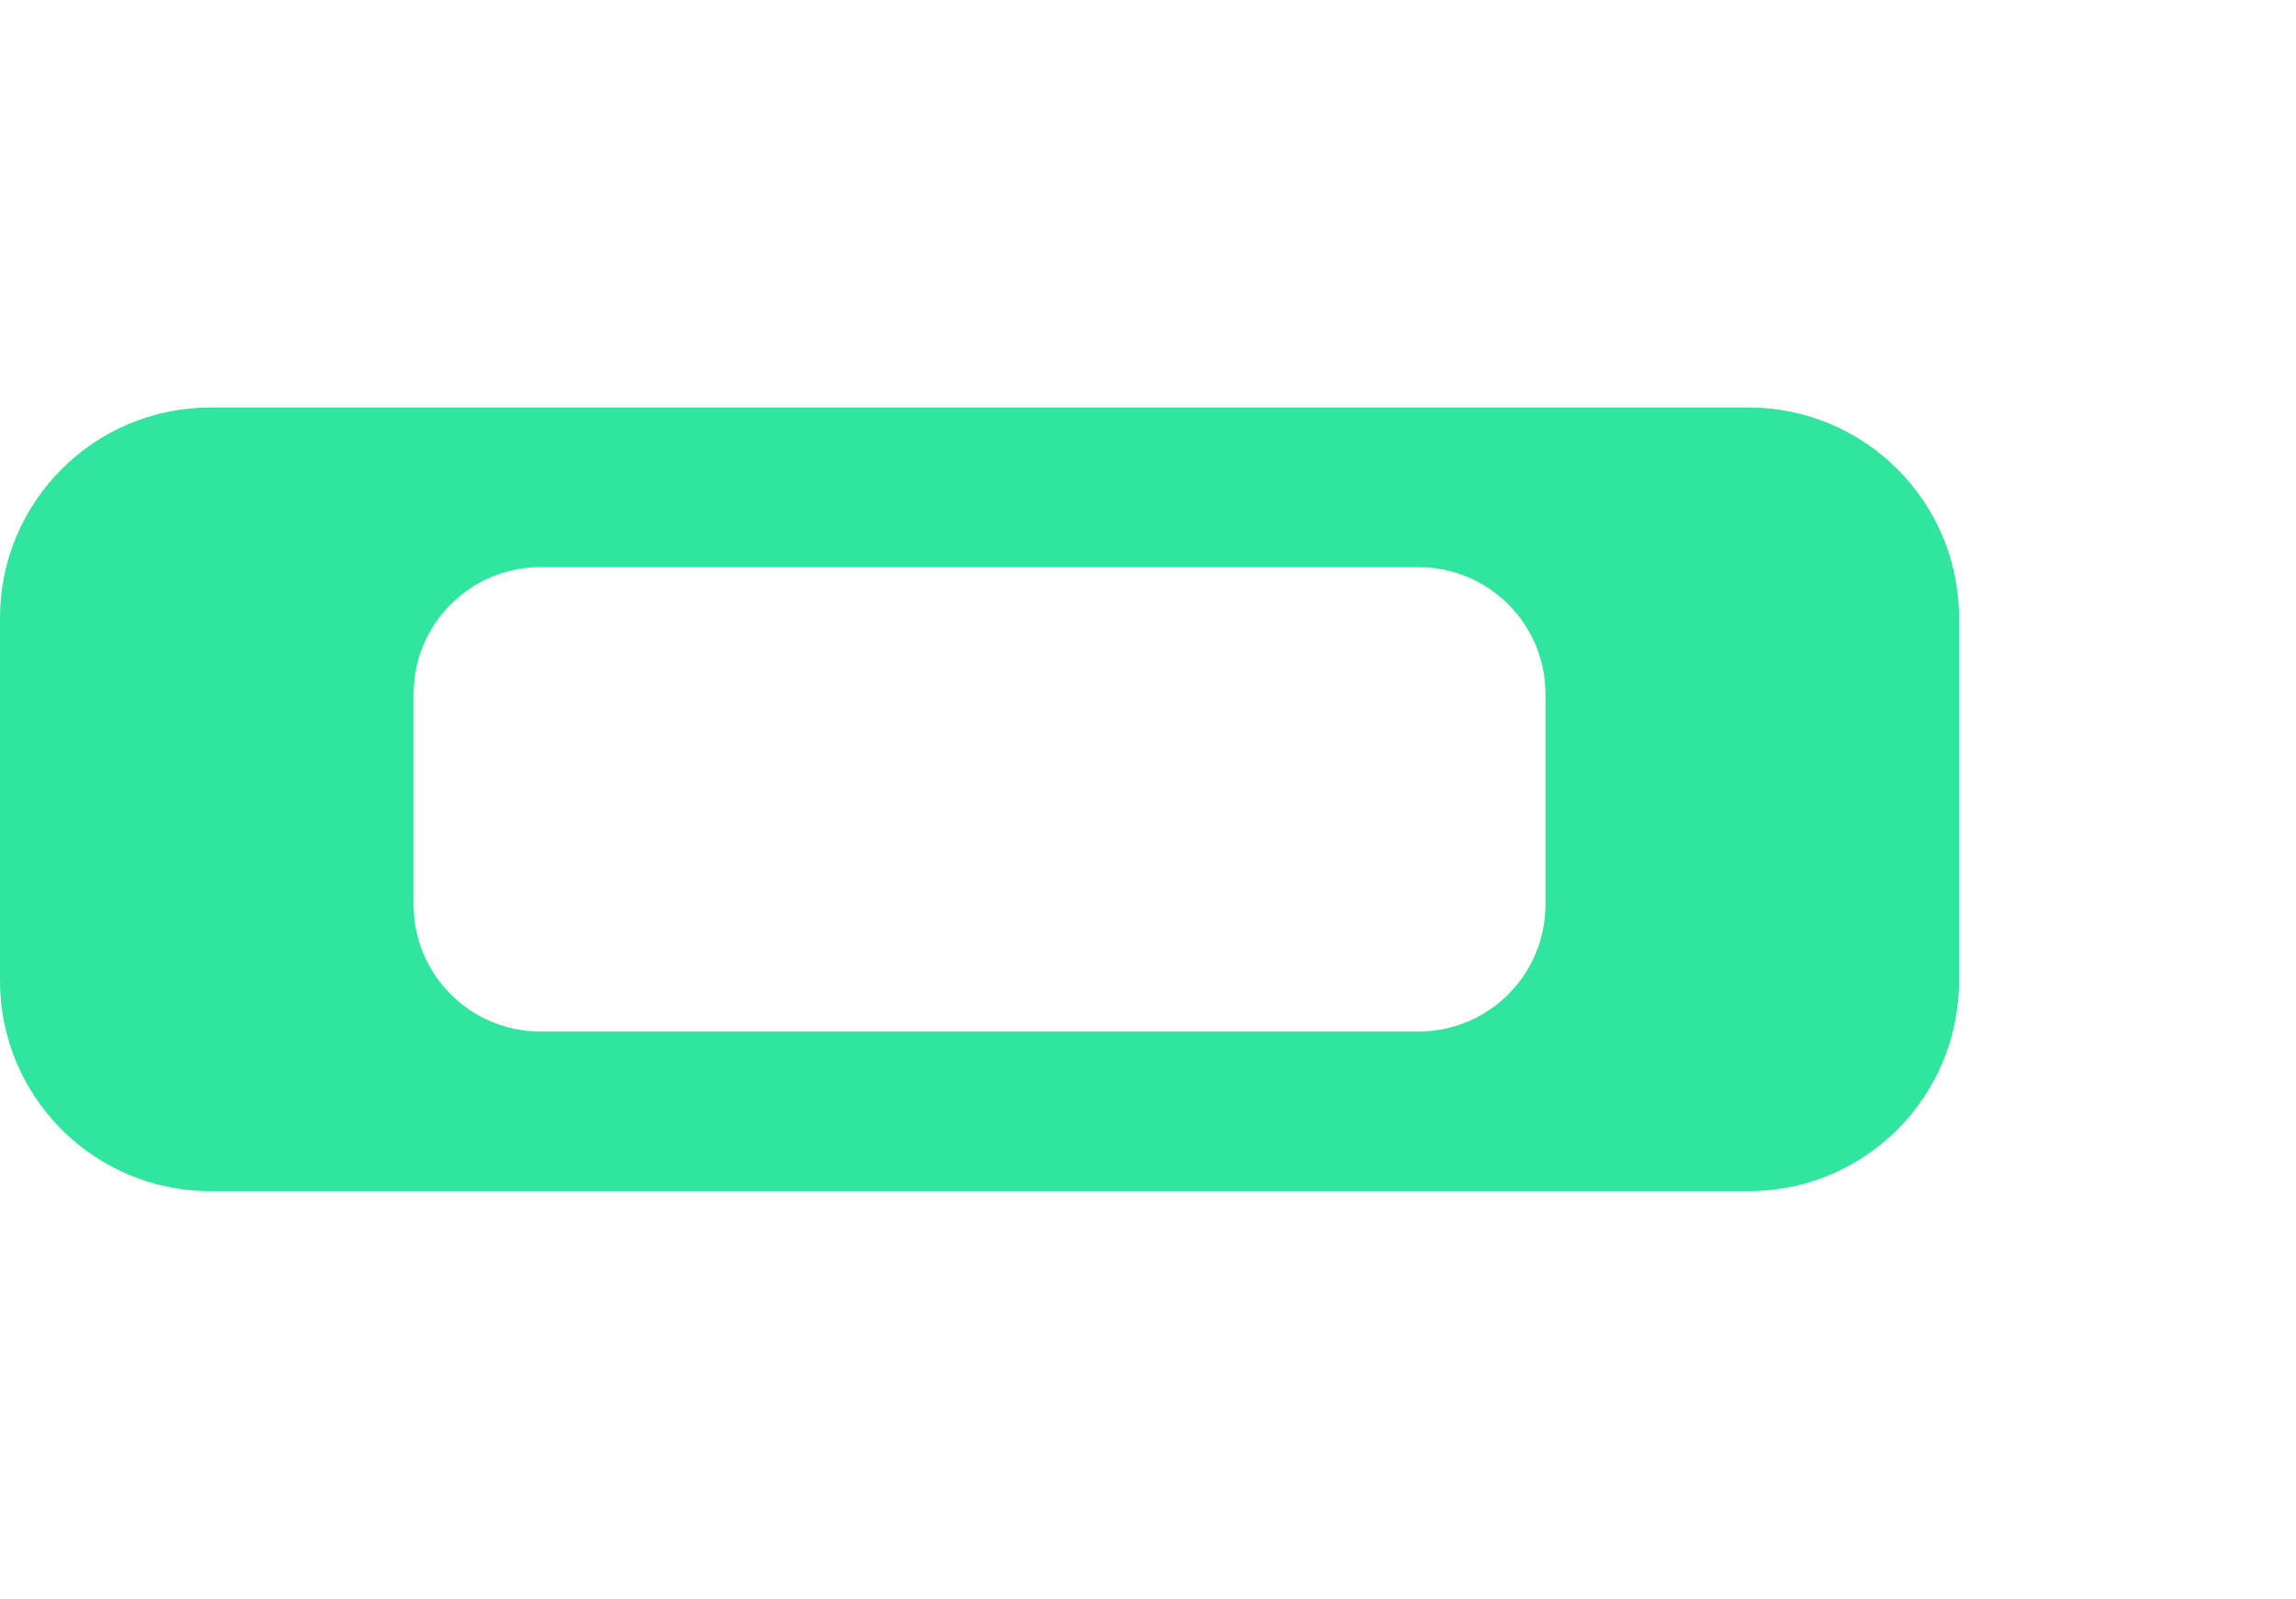 <svg width="293" height="204" viewBox="0 0 293 204" fill="none" xmlns="http://www.w3.org/2000/svg">
<path fill-rule="evenodd" clip-rule="evenodd" d="M26.852 52C12.022 52 0 64.022 0 78.852V125.148C0 139.978 12.022 152 26.852 152H223.148C237.978 152 250 139.978 250 125.148V78.852C250 64.022 237.978 52 223.148 52H26.852ZM68.981 72.37C60.032 72.37 52.778 79.625 52.778 88.574V115.426C52.778 124.375 60.032 131.63 68.981 131.63H181.019C189.968 131.63 197.222 124.375 197.222 115.426V88.574C197.222 79.625 189.968 72.37 181.019 72.37H68.981Z" fill="#30E59D"/>
</svg>
